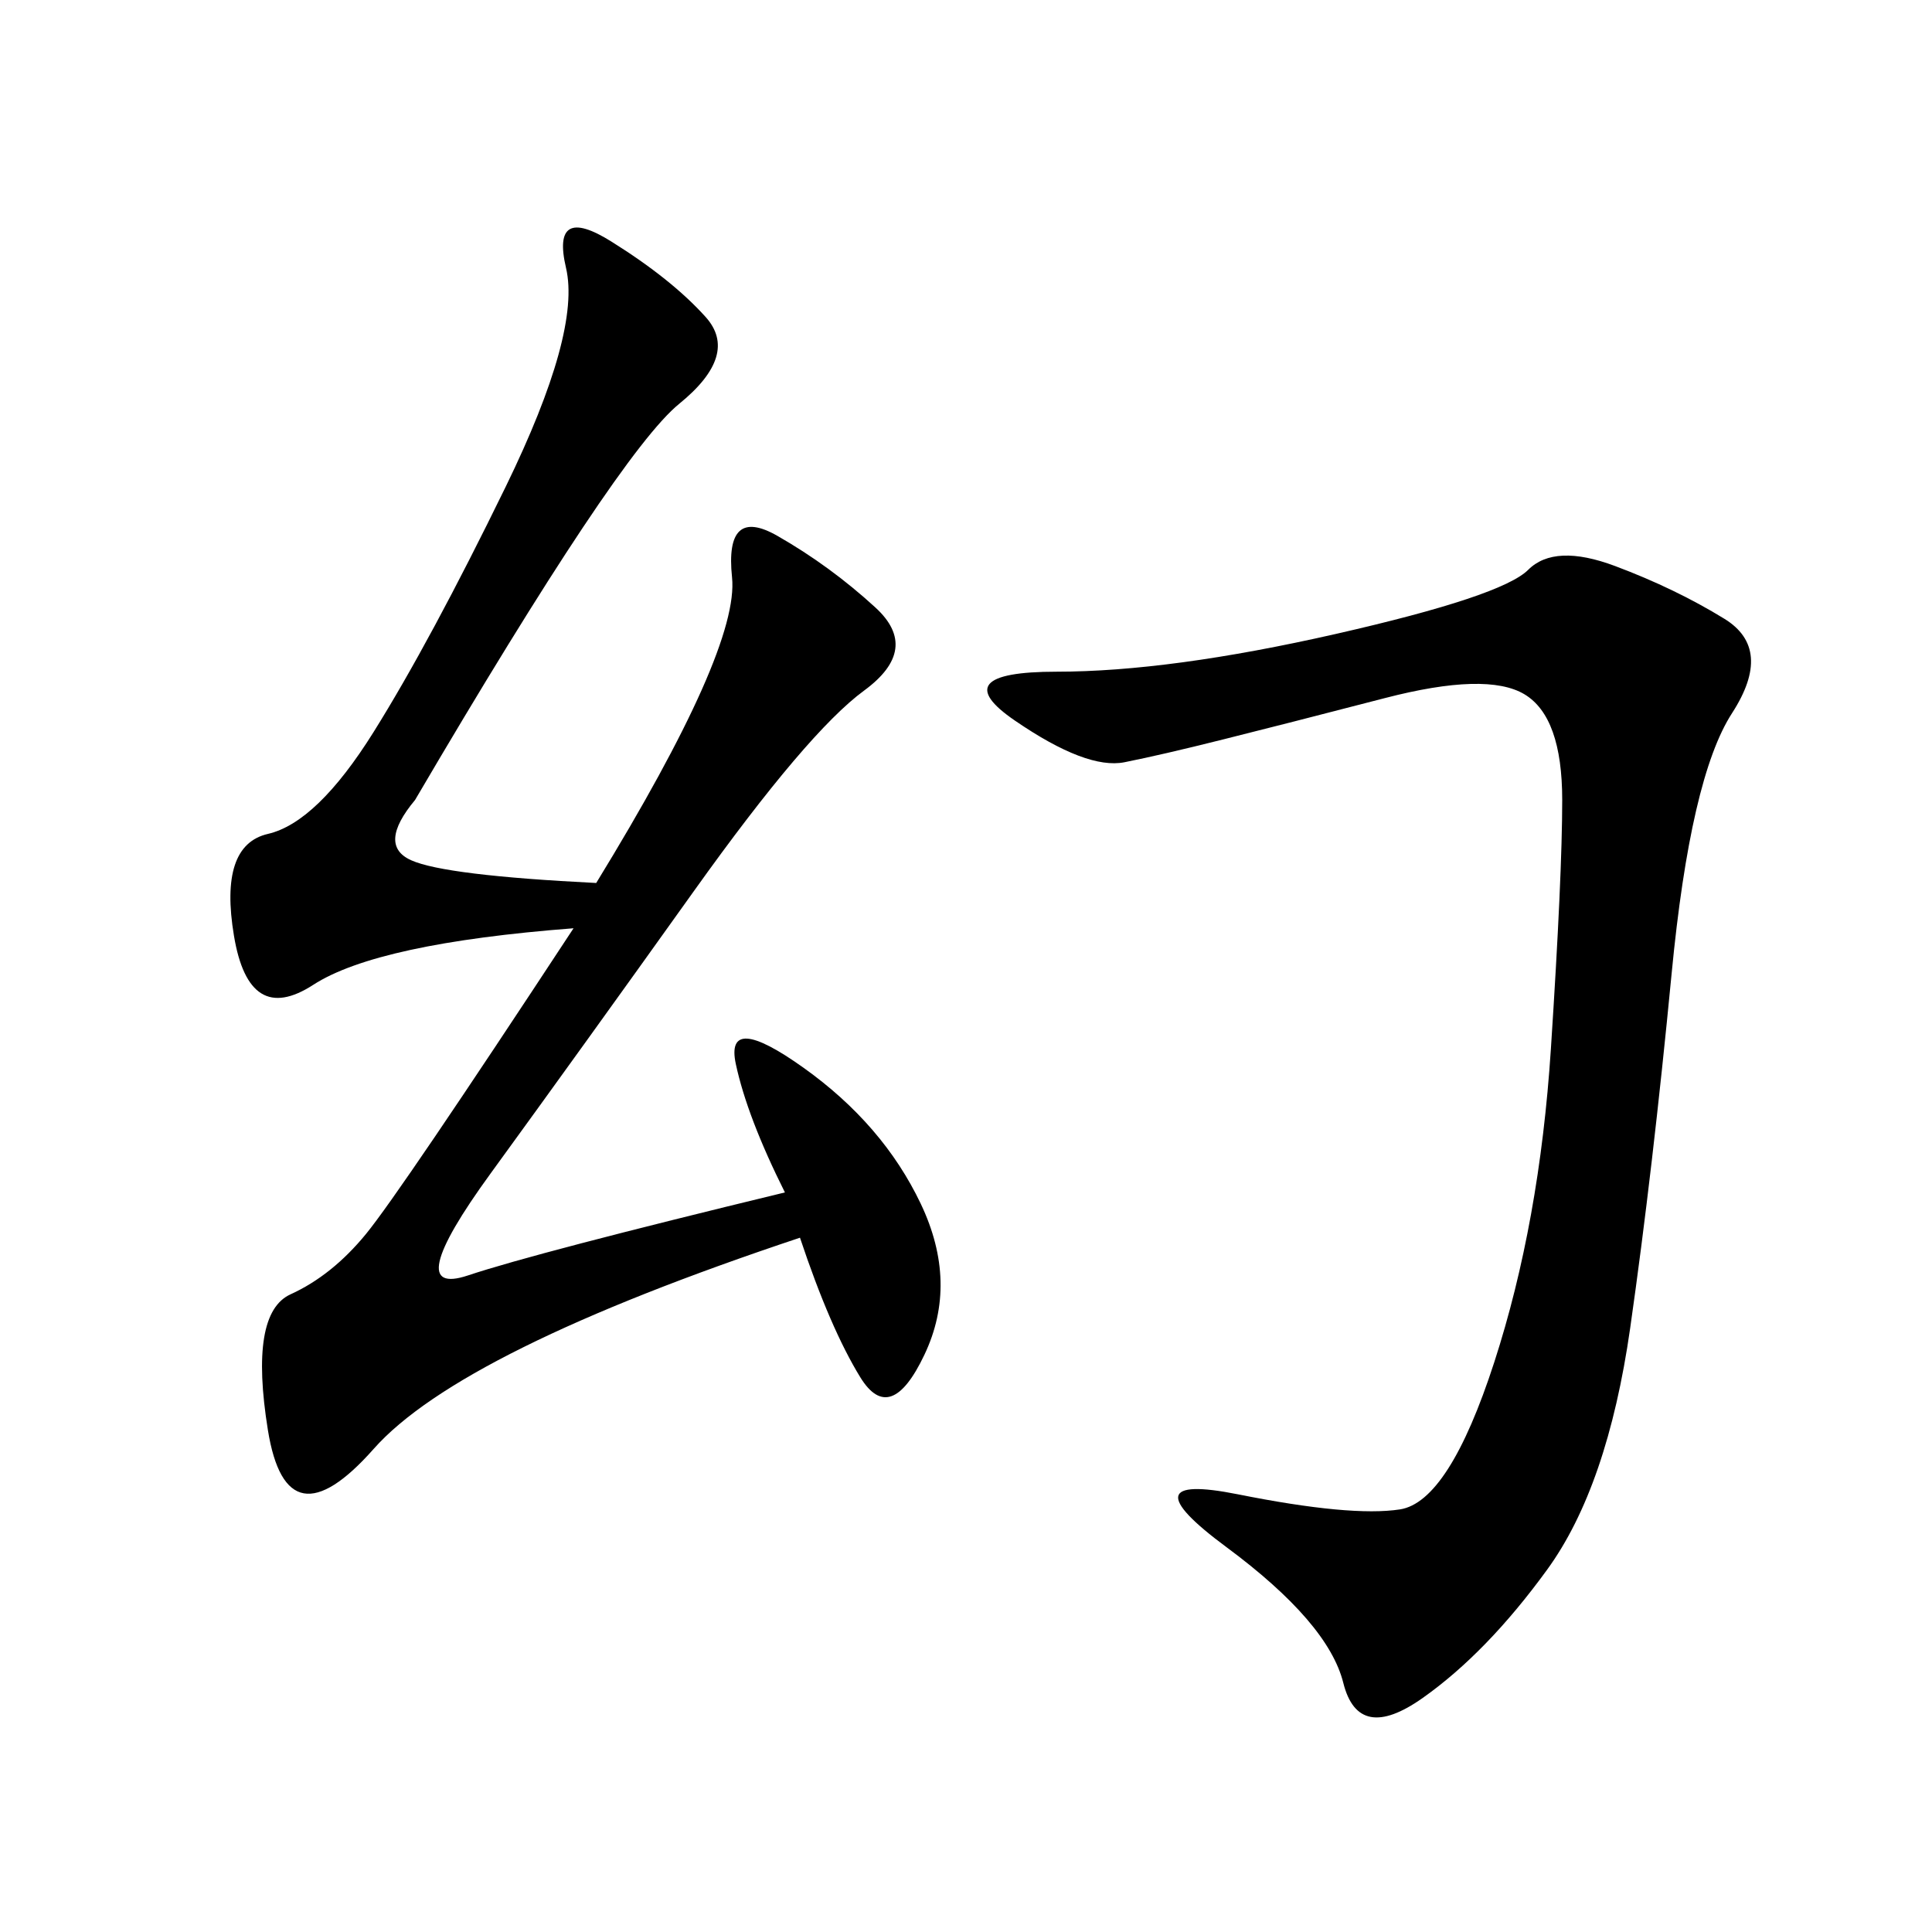 <svg xmlns="http://www.w3.org/2000/svg" xmlns:xlink="http://www.w3.org/1999/xlink" width="300" height="300"><path d="M64.45 124.22Q58.59 131.25 63.87 133.59Q69.14 135.94 92.58 137.11L92.58 137.11Q114.84 100.78 113.67 89.65Q112.50 78.52 120.70 83.20Q128.91 87.89 135.94 94.34Q142.97 100.78 134.18 107.23Q125.39 113.67 107.81 138.28Q90.23 162.89 76.17 182.23Q62.11 201.56 72.66 198.05Q83.20 194.53 121.88 185.16L121.88 185.16Q116.02 173.44 114.26 165.23Q112.50 157.03 124.80 165.82Q137.11 174.61 142.97 186.91Q148.83 199.22 143.55 210.35Q138.28 221.48 133.59 213.87Q128.91 206.25 124.22 192.19L124.22 192.19Q71.48 209.77 58.01 225Q44.53 240.23 41.60 222.07Q38.67 203.91 45.12 200.98Q51.56 198.05 56.84 191.60Q62.11 185.16 89.06 144.14L89.06 144.14Q58.59 146.48 48.63 152.93Q38.67 159.38 36.33 145.31Q33.98 131.25 41.60 129.49Q49.22 127.73 58.01 113.67Q66.80 99.61 78.52 75.59Q90.23 51.56 87.89 41.60Q85.55 31.64 94.92 37.50Q104.30 43.36 109.57 49.22Q114.84 55.08 105.47 62.70Q96.09 70.31 64.45 124.22L64.45 124.22ZM189.84 114.84Q180.47 117.19 174.61 118.36Q168.75 119.53 157.62 111.91Q146.48 104.30 164.06 104.30L164.06 104.30Q181.64 104.30 207.42 98.44Q233.20 92.58 237.30 88.48Q241.41 84.38 250.78 87.89Q260.16 91.41 267.77 96.09Q275.39 100.78 268.95 110.74Q262.50 120.70 259.57 151.17Q256.64 181.64 253.13 206.25Q249.61 230.86 240.23 243.75Q230.86 256.64 220.90 263.67Q210.94 270.70 208.59 261.33Q206.25 251.95 190.43 240.23Q174.61 228.52 192.19 232.03Q209.77 235.55 217.38 234.38Q225 233.20 232.03 211.52Q239.06 189.84 240.82 162.89Q242.58 135.94 242.58 124.22L242.58 124.22Q242.58 111.33 236.72 107.81Q230.86 104.30 215.04 108.40Q199.22 112.50 189.84 114.84L189.84 114.84Z"/></svg>